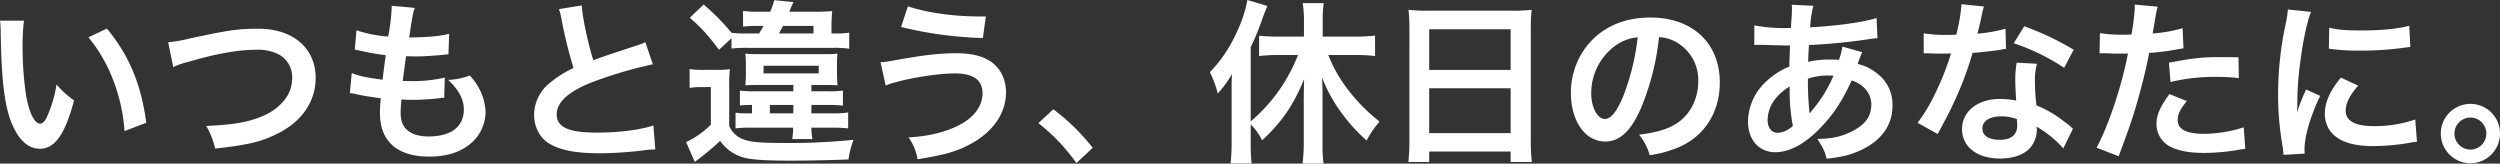 <svg xmlns="http://www.w3.org/2000/svg" width="913.408" height="59.776" viewBox="0 0 913.408 59.776">
  <rect x="0" y="0" width="913.408" height="59.776" fill="#333333" stroke="none"/>
  <path id="パス_2475" data-name="パス 2475" d="M-473.152-47.04a30.577,30.577,0,0,1,.256,4.1c.256,17.728,1.408,27.008,4.032,33.408,2.56,6.144,6.016,9.28,10.3,9.28,5.44,0,9.152-5.184,12.48-17.664a31.593,31.593,0,0,1-6.4-5.824,47.181,47.181,0,0,1-3.392,11.584c-.768,1.792-1.664,2.752-2.624,2.752-2.048,0-4.1-4.1-5.184-10.752A119.765,119.765,0,0,1-464.9-37.312a74.4,74.4,0,0,1,.512-9.728Zm32.32,6.08a55.863,55.863,0,0,1,9.088,15.744,64.88,64.88,0,0,1,4.1,18.5l7.936-3.008c-1.856-14.08-6.336-24.768-14.4-34.432Zm30.976,10.88a23.347,23.347,0,0,1,5.12-1.792c10.3-3.072,18.56-4.544,25.216-4.544a16.678,16.678,0,0,1,8.256,1.728,9.372,9.372,0,0,1,4.864,8.32,14.112,14.112,0,0,1-.7,4.544c-1.28,3.776-5.056,7.424-9.664,9.472-5.44,2.368-10.816,3.328-21.056,3.776A27.739,27.739,0,0,1-394.56-.32c11.712-1.28,16.7-2.432,22.528-5.312,9.088-4.416,14.208-11.776,14.208-20.48,0-10.88-8.256-17.984-20.928-17.984-7.424,0-10.88.512-25.472,3.648a45.749,45.749,0,0,1-7.488,1.28Zm64.512,9.536a10.84,10.84,0,0,1,2.432.384c2.56.576,5.056.96,8.9,1.472a43.708,43.708,0,0,0-.32,5.44c0,10.3,6.336,15.872,17.984,15.872,6.016,0,10.816-1.408,14.464-4.224a15.227,15.227,0,0,0,6.144-11.968,19.906,19.906,0,0,0-2.752-9.408,24.6,24.6,0,0,0-3.008-4.032,23.648,23.648,0,0,1-7.936,1.6c3.84,3.52,5.76,7.1,5.76,10.816,0,6.272-4.672,9.856-12.8,9.856-3.52,0-6.08-.768-7.936-2.368-1.664-1.472-2.368-3.456-2.368-6.592a45.382,45.382,0,0,1,.32-4.544c2.5.128,3.072.128,4.1.128a93.21,93.21,0,0,0,9.6-.576,8.226,8.226,0,0,1,1.92-.192l.192-7.36a51.166,51.166,0,0,1-12.224,1.28c-.7,0-1.216,0-3.136-.064.384-3.072.576-4.352,1.216-9.024,2.752.064,3.328.064,3.968.064,2.3,0,4.352-.128,8.96-.512,1.408-.128,1.728-.192,2.56-.256l.256-7.488c-3.648.9-7.36,1.216-14.592,1.344,1.152-7.872,1.344-8.832,2.048-10.816l-8.512-.768a2.651,2.651,0,0,1,.064.64,75.33,75.33,0,0,1-1.28,10.624,48.562,48.562,0,0,1-11.584-2.3l-.64,7.04c.96.192,1.28.256,2.176.448a83.941,83.941,0,0,0,9.152,1.6c-.32,2.368-.9,6.656-1.152,8.96-6.528-.9-8.32-1.28-11.264-2.432Zm76.416-30.72A27.2,27.2,0,0,1-267.9-47.1a163.064,163.064,0,0,0,4.288,17.344,39.5,39.5,0,0,0-8.7,5.5,15.03,15.03,0,0,0-5.7,11.456c0,4.608,2.048,8.576,5.568,10.688,4.1,2.432,9.664,3.52,18.56,3.52a135.251,135.251,0,0,0,14.976-.96A39.9,39.9,0,0,1-233.728,0l-.7-8.768C-239.232-7.1-247.1-6.144-255.1-6.144c-10.3,0-14.656-1.984-14.656-6.656,0-4.608,4.672-8.7,14.016-12.16a156.375,156.375,0,0,1,21.12-6.144l-2.752-8.064a17.515,17.515,0,0,1-2.432.96c-12.416,4.1-12.416,4.1-16.576,5.632-2.048-6.528-3.968-15.744-4.224-20.032Zm68.224,8.9a31.992,31.992,0,0,1-5.184-.256,80.12,80.12,0,0,0-10.176-10.3l-5.056,4.8c4.48,3.968,6.208,5.888,10.688,11.712l4.544-4.224v3.776a49.725,49.725,0,0,1,6.08-.256h31.1a38.3,38.3,0,0,1,5.824.32v-5.888a27.95,27.95,0,0,1-4.992.32h-1.472V-44.48a56.128,56.128,0,0,1,.256-6.08,59.244,59.244,0,0,1-6.464.256h-9.216a37.394,37.394,0,0,1,1.536-3.52l-7.04-.7a27.887,27.887,0,0,1-1.472,4.224h-4.1a37.286,37.286,0,0,1-5.824-.32v5.76a36.4,36.4,0,0,1,4.928-.256h2.56c-.576,1.088-.7,1.216-1.6,2.752Zm12.16,0c.832-1.536.9-1.664,1.472-2.752h11.136v2.752Zm5.248,18.816v2.3h-14.272a32.419,32.419,0,0,1-5.248-.256v5.44a39.748,39.748,0,0,1,4.416-.192v3.072H-200a24.356,24.356,0,0,1-4.416-.256v5.76a37.519,37.519,0,0,1,5.44-.256h15.616a36.808,36.808,0,0,1-.32,4.16h7.36a24.273,24.273,0,0,1-.384-4.16h7.488a46.114,46.114,0,0,1,5.952.256V-13.5a36.209,36.209,0,0,1-5.888.32H-176.7v-3.072h5.952a45.176,45.176,0,0,1,5.568.256v-5.5a37.673,37.673,0,0,1-5.7.256H-176.7v-2.3h4.8c2.048,0,2.56,0,4.736.128q-.192-3.456-.192-4.608v-2.5c0-1.28,0-2.368.064-2.944.064-.96.064-.96.128-1.536a41.088,41.088,0,0,1-4.864.192h-24a42.064,42.064,0,0,1-4.8-.192,40.743,40.743,0,0,1,.192,4.544V-28.1a44.214,44.214,0,0,1-.192,4.672c1.216-.064,2.88-.128,4.8-.128Zm-8.576,7.3h8.576v3.072h-8.576Zm-2.3-14.336h20.16v2.816h-20.16Zm-27.008,8.128a23.747,23.747,0,0,1,4.288-.32h3.456v13.76a32.985,32.985,0,0,1-9.024,6.336l3.136,7.232a89.97,89.97,0,0,0,9.28-7.68,15.446,15.446,0,0,0,8.128,5.952c2.816.9,8.128,1.28,17.408,1.28,6.016,0,15.936-.192,21.376-.448A29.285,29.285,0,0,1-161.28-3.52a231.269,231.269,0,0,1-26.944,1.152c-7.168,0-11.2-.384-13.376-1.344a8.739,8.739,0,0,1-5.12-4.864V-22.4a46.761,46.761,0,0,1,.256-6.912,33.654,33.654,0,0,1-4.864.256h-4.8a28.722,28.722,0,0,1-5.056-.32Zm77.248-22.272A141.816,141.816,0,0,0-114.048-40.7l1.088-7.872h-1.792c-10.112,0-19.584-1.344-26.688-3.712Zm-5.632,21.376c5.312-2.176,18.112-4.416,25.344-4.416,6.656,0,10.048,2.432,10.048,7.232,0,4.416-2.752,8.448-7.808,11.264-4.928,2.752-11.84,4.544-19.264,4.864a18.281,18.281,0,0,1,3.328,8c10.432-1.664,14.912-3.008,20.16-6.016C-110.016-6.848-105.6-13.5-105.6-20.8c0-5.056-2.24-9.344-6.208-11.712-2.944-1.792-6.912-2.624-12.1-2.624-5.44,0-11.008.576-20.1,2.176-5.76,1.024-5.76,1.024-7.424,1.088ZM-93.76-9.6A68.883,68.883,0,0,1-79.872,4.992L-73.92-.576a74.806,74.806,0,0,0-14.4-14.08Zm77.568.448a21.364,21.364,0,0,1,4.16,5.824C-4.928-9.856-.64-16.064,3.328-25.664c-.064,2.112-.128,4.608-.128,6.72V-1.92a63.148,63.148,0,0,1-.448,7.1h7.68a47.4,47.4,0,0,1-.384-7.168V-19.84c0-2.688-.064-4.416-.192-6.464A55.9,55.9,0,0,0,18.24-11.712a58.163,58.163,0,0,0,7.936,8.448,33.145,33.145,0,0,1,4.736-6.912A62.944,62.944,0,0,1,19.456-21.7a51.658,51.658,0,0,1-7.3-12.8H22.208a59.1,59.1,0,0,1,7.04.384V-41.6a62.5,62.5,0,0,1-7.232.384h-11.9v-6.016A38.5,38.5,0,0,1,10.5-53.44H2.816a39.943,39.943,0,0,1,.448,6.208v6.016H-6.208c-2.5,0-4.992-.128-6.912-.32v7.424A60.847,60.847,0,0,1-6.208-34.5h7.3A60.5,60.5,0,0,1-16.192-10.24V-37.376A88.321,88.321,0,0,0-11.9-47.808c.7-1.92,1.024-2.688,1.792-4.608l-7.3-2.176A45.387,45.387,0,0,1-21.12-43.2,50.68,50.68,0,0,1-31.1-28.224a38.256,38.256,0,0,1,2.88,7.808,41.948,41.948,0,0,0,5.184-7.1c-.128,2.624-.128,3.968-.128,7.168V-2.368a63.986,63.986,0,0,1-.384,7.488h7.68a66.839,66.839,0,0,1-.32-7.424ZM41.792-3.136a67.129,67.129,0,0,1-.384,7.744h7.616V.768h29.76v3.84h7.744a64.836,64.836,0,0,1-.384-7.744V-44.48a57.827,57.827,0,0,1,.32-6.528,51.5,51.5,0,0,1-6.912.32H48.576a56.5,56.5,0,0,1-7.1-.32c.192,2.112.32,4.352.32,6.848ZM49.024-43.9h29.76v14.848H49.024Zm0,21.568h29.76V-5.952H49.024Zm83.968-18.688a13.988,13.988,0,0,1,6.464,1.92A15.855,15.855,0,0,1,147.328-24.9c0,6.848-3.328,12.928-8.9,16-3.008,1.728-6.848,2.752-12.736,3.52a20.416,20.416,0,0,1,3.9,7.488A41.842,41.842,0,0,0,139.648-.576c9.792-3.968,15.552-12.8,15.552-23.872,0-14.4-9.984-23.744-25.344-23.744-9.088,0-16.64,3.072-22.016,8.96a27.492,27.492,0,0,0-7.04,18.624c0,10.3,5.248,17.728,12.544,17.728,5.248,0,9.344-3.776,12.992-12.032A92.588,92.588,0,0,0,132.992-41.024Zm-7.808.064a84.348,84.348,0,0,1-5.312,21.632c-2.3,5.5-4.48,8.192-6.592,8.192-2.816,0-5.056-4.16-5.056-9.408a21.428,21.428,0,0,1,8.7-17.28A16.292,16.292,0,0,1,125.184-40.96ZM200-37.568a24.005,24.005,0,0,1-1.28,4.864,18.122,18.122,0,0,0-2.432-.128,35.413,35.413,0,0,0-8.832.832c.064-1.344.128-3.392.32-6.144a205.323,205.323,0,0,0,22.528-2.24c1.344-.192,1.6-.192,2.5-.256L212.48-48c-4.928,1.536-14.016,2.816-24.256,3.392a37.677,37.677,0,0,1,1.152-7.872l-7.936-.384a3.6,3.6,0,0,1,.128,1.024c0,1.216-.064,2.816-.128,3.648-.192,2.56-.192,2.56-.256,3.84h-1.408a56.621,56.621,0,0,1-11.968-.96v7.168c.7-.064,1.28-.064,1.472-.064H170.5c6.208.192,9.664.256,10.368.256-.128,3.072-.256,5.632-.256,7.68a26.451,26.451,0,0,0-8.768,5.76A20.105,20.105,0,0,0,165.5-10.176c0,6.656,4.032,11.2,9.984,11.2,5.312,0,11.008-3.136,16.768-9.216,4.608-4.8,7.616-9.408,11.136-17.024,4.544,1.536,7.168,4.8,7.168,8.832,0,4.416-2.368,7.552-7.488,9.984-3.776,1.792-7.04,2.5-12.224,2.56,2.112,3.328,2.688,4.48,3.392,7.232C199.872,2.816,203.52,1.856,207.3,0,214.528-3.584,218.3-9.024,218.3-16a14.278,14.278,0,0,0-6.08-12.1,17.233,17.233,0,0,0-6.656-3.136c.192-.576.256-.64.9-2.432a14.78,14.78,0,0,1,.768-1.856ZM180.736-22.976a70.2,70.2,0,0,0,1.152,14.464c-2.048,1.664-3.776,2.432-5.568,2.432-2.24,0-3.648-1.792-3.648-4.672a12.688,12.688,0,0,1,2.88-7.808A19.034,19.034,0,0,1,180.736-22.976Zm7.232,9.664a2.625,2.625,0,0,1-.064-.7,3.381,3.381,0,0,0-.064-.832,106.425,106.425,0,0,1-.448-11.008,23.513,23.513,0,0,1,7.68-1.152,15.03,15.03,0,0,1,1.664.064,48.693,48.693,0,0,1-7.936,12.8,5.909,5.909,0,0,0-.7.9ZM243.52-53.056A65.384,65.384,0,0,1,241.6-41.92c-1.408.064-2.5.064-3.264.064a44.437,44.437,0,0,1-8.64-.576v7.3l3.392.064c1.344.064,1.728.064,2.56.064.768,0,1.152,0,4.032-.064a98.459,98.459,0,0,1-6.016,15.1,58.255,58.255,0,0,1-6.208,10.24l7.36,4.1c.384-.768.384-.768,1.216-2.3,2.432-4.48,3.008-5.632,4.48-8.768a122.846,122.846,0,0,0,7.04-18.56c3.968-.32,7.872-.768,10.176-1.152a12.479,12.479,0,0,1,2.048-.32l-.192-7.36a54.894,54.894,0,0,1-10.24,1.792c.7-2.816,1.024-4.1,1.344-5.632a32.037,32.037,0,0,1,1.024-4.288Zm40.96,16.64a101.029,101.029,0,0,0-18.048-8.576l-3.84,6.208a78.33,78.33,0,0,1,18.432,8.96Zm-.256,28.864a11.459,11.459,0,0,1-.96-.9,23.6,23.6,0,0,0-2.24-1.728,39.985,39.985,0,0,0-10.112-5.888,67.951,67.951,0,0,1-.576-8.768A21.332,21.332,0,0,1,271.1-31.3l-7.424-.384a33.946,33.946,0,0,0-.512,6.464c0,1.92.128,4.416.32,7.36a31.789,31.789,0,0,0-5.952-.576c-8.128,0-13.824,4.544-13.824,11.008,0,6.528,5.5,10.752,13.952,10.752,4.544,0,8.384-1.28,10.624-3.584A10.228,10.228,0,0,0,271.04-7.04c0-.256-.064-.7-.128-1.28A38.708,38.708,0,0,1,280.7-.384Zm-20.48-3.52s.128,1.536.128,2.176c0,3.584-2.112,5.376-6.464,5.376-3.968,0-6.272-1.536-6.272-4.16,0-2.688,2.688-4.416,6.848-4.416A16.133,16.133,0,0,1,263.744-11.072Zm30.208-24a9.556,9.556,0,0,1,1.216-.064c.512,0,1.408,0,2.56.064,1.088.064,1.728.064,2.048.064h3.712a5.418,5.418,0,0,0,.832-.064c-2.112,11.392-7.04,26.3-11.456,34.432L300.928,2.5c4.224-11.328,5.312-14.528,7.168-21.184,1.664-5.824,3.264-12.608,3.968-16.576a87.246,87.246,0,0,0,10.5-1.344c1.536-.256,1.536-.256,2.048-.32l-.32-7.36a53.117,53.117,0,0,1-10.944,1.92c.256-1.472.32-1.856.64-3.648.768-4.672.768-4.672,1.216-6.144l-8.448-.768a8.685,8.685,0,0,1,.064,1.152,77.683,77.683,0,0,1-1.216,9.792c-1.472.064-2.176.064-2.944.064a50.921,50.921,0,0,1-8.576-.576ZM344.7-33.664c-4.032-.064-4.608-.064-6.336-.064-6.912,0-9.984.32-19.072,2.048l.576,7.04a69.07,69.07,0,0,1,16.9-1.856,66.626,66.626,0,0,1,8.064.448Zm-25.216,13.44c-3.52,4.8-4.736,7.68-4.736,11.072A9.248,9.248,0,0,0,319.3-1.28c3.072,1.728,7.168,2.56,12.864,2.56a74.477,74.477,0,0,0,11.9-1.024c1.472-.256,1.984-.32,3.136-.448l-.576-7.872A48.98,48.98,0,0,1,332.1-5.7c-6.4,0-9.6-1.664-9.6-4.928,0-2.24.768-3.84,3.328-7.04ZM368.9,1.536c-.064-.832-.064-1.344-.064-1.728,0-4.544,2.176-11.968,5.7-19.392l-5.12-2.3a65.273,65.273,0,0,0-3.328,8.448c.064-1.6.128-2.112.128-3.52a106.86,106.86,0,0,1,.96-14.144c1.024-8.192,2.5-15.36,4.032-19.136l-8.448-.9a41.881,41.881,0,0,1-.96,5.952,122.867,122.867,0,0,0-2.624,25.024,111.632,111.632,0,0,0,1.664,19.136c.192,1.472.256,1.856.32,3.008ZM377.728-36.8a75.974,75.974,0,0,0,11.52.7,114.638,114.638,0,0,0,13.7-.768c3.072-.384,4.032-.512,4.544-.576l-.384-7.744c-4.224,1.152-10.3,1.728-17.408,1.728-5.568,0-8.96-.256-11.84-1.024Zm4.416,10.56c-3.968,4.736-5.888,9.024-5.888,13.184a10.721,10.721,0,0,0,1.92,6.272c2.816,3.776,7.936,5.568,15.872,5.568A78.923,78.923,0,0,0,407.3-2.432a21.39,21.39,0,0,1,2.624-.384l-.64-8.128a44.976,44.976,0,0,1-15.232,2.432c-6.656,0-10.176-1.92-10.176-5.568,0-2.752,1.344-5.5,4.544-9.216Zm47.3,9.6A10.844,10.844,0,0,0,418.624-5.824,10.857,10.857,0,0,0,429.44,5.056a10.857,10.857,0,0,0,10.816-10.88A10.8,10.8,0,0,0,429.44-16.64Zm0,4.992a5.845,5.845,0,0,1,5.824,5.824A5.859,5.859,0,0,1,429.44.064a5.859,5.859,0,0,1-5.824-5.888A5.845,5.845,0,0,1,429.44-11.648Z" transform="translate(473.152 54.592)" fill="#fff"/>
</svg>
